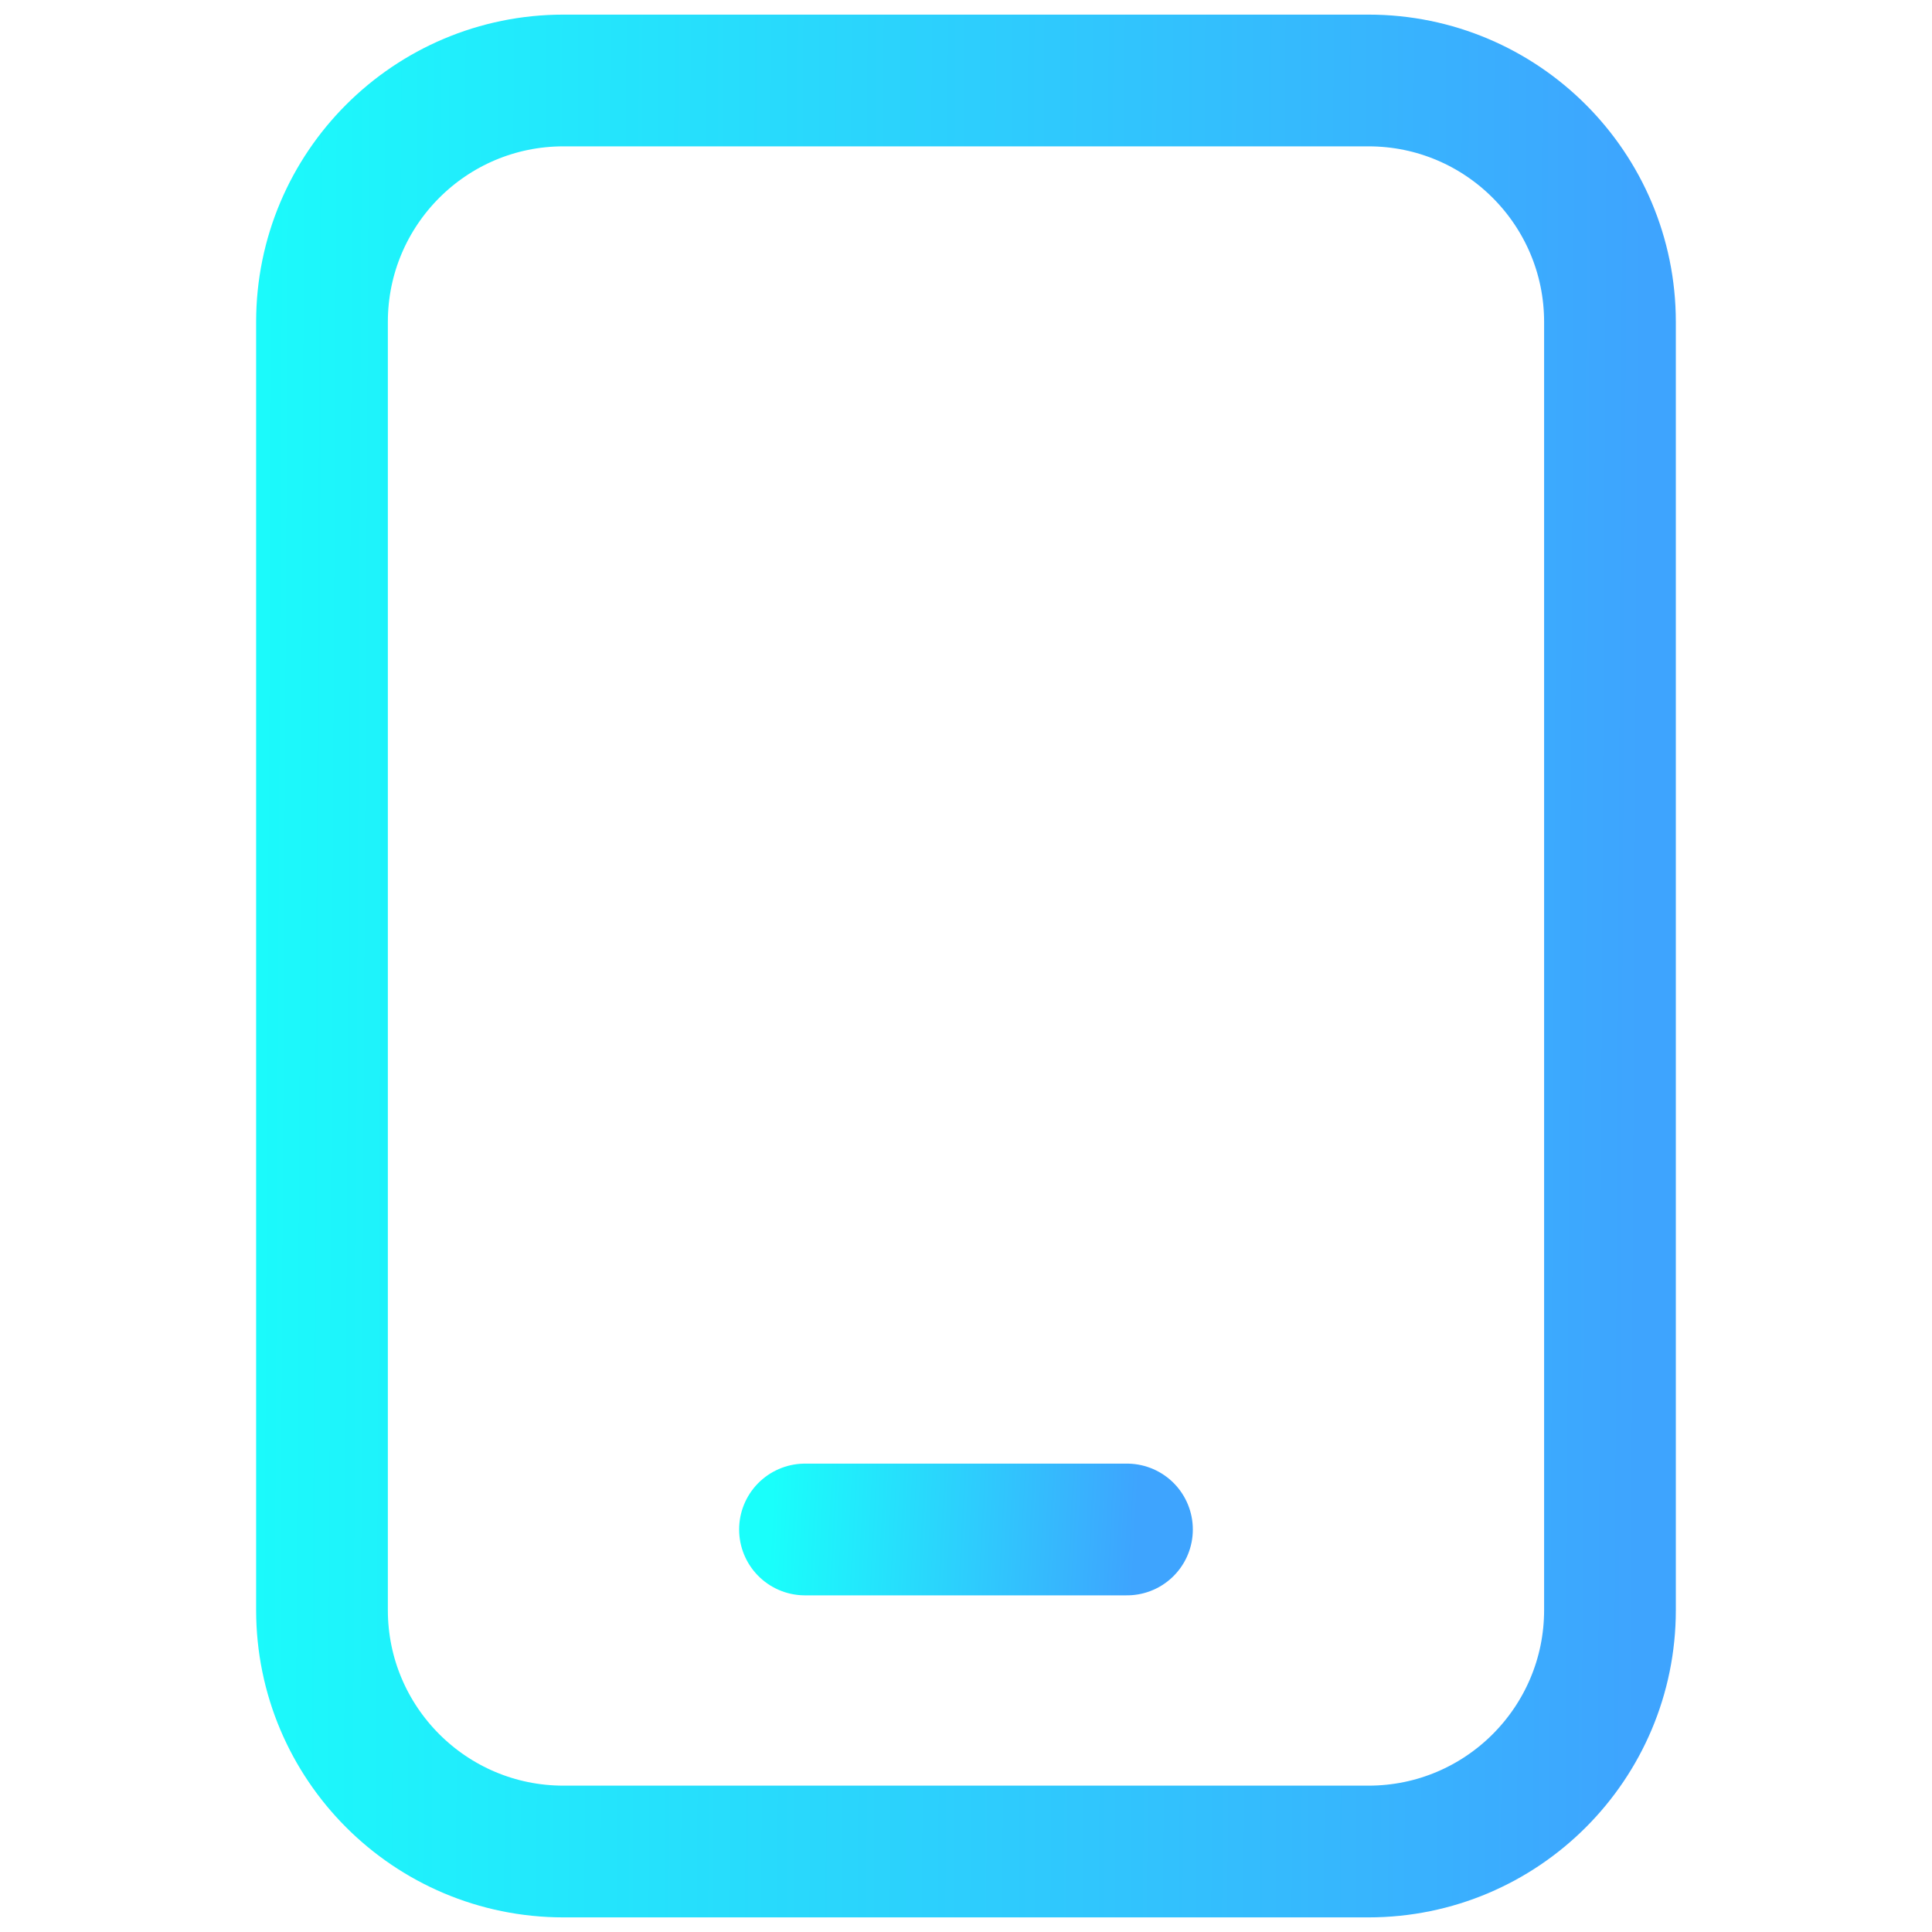 <svg width="44" height="44" viewBox="0 0 44 44" fill="none" xmlns="http://www.w3.org/2000/svg">
<path d="M31.166 1.833H12.833C9.795 1.833 7.333 4.296 7.333 7.333V36.667C7.333 39.704 9.795 42.167 12.833 42.167H31.166C34.204 42.167 36.666 39.704 36.666 36.667V7.333C36.666 4.296 34.204 1.833 31.166 1.833Z" stroke="url(#paint0_linear_849_18784)" stroke-width="3" stroke-linecap="round" stroke-linejoin="round"/>
<path d="M18.333 34.833H25.666" stroke="url(#paint1_linear_849_18784)" stroke-width="3" stroke-linecap="round" stroke-linejoin="round"/>
<defs>
<linearGradient id="paint0_linear_849_18784" x1="4.145" y1="12.29" x2="40.341" y2="12.482" gradientUnits="userSpaceOnUse">
<stop stop-color="#19FFFB"/>
<stop offset="0.92" stop-color="#3EA4FE"/>
</linearGradient>
<linearGradient id="paint1_linear_849_18784" x1="17.536" y1="35.093" x2="26.56" y2="35.575" gradientUnits="userSpaceOnUse">
<stop stop-color="#19FFFB"/>
<stop offset="0.92" stop-color="#3EA4FE"/>
</linearGradient>
</defs>
</svg>

